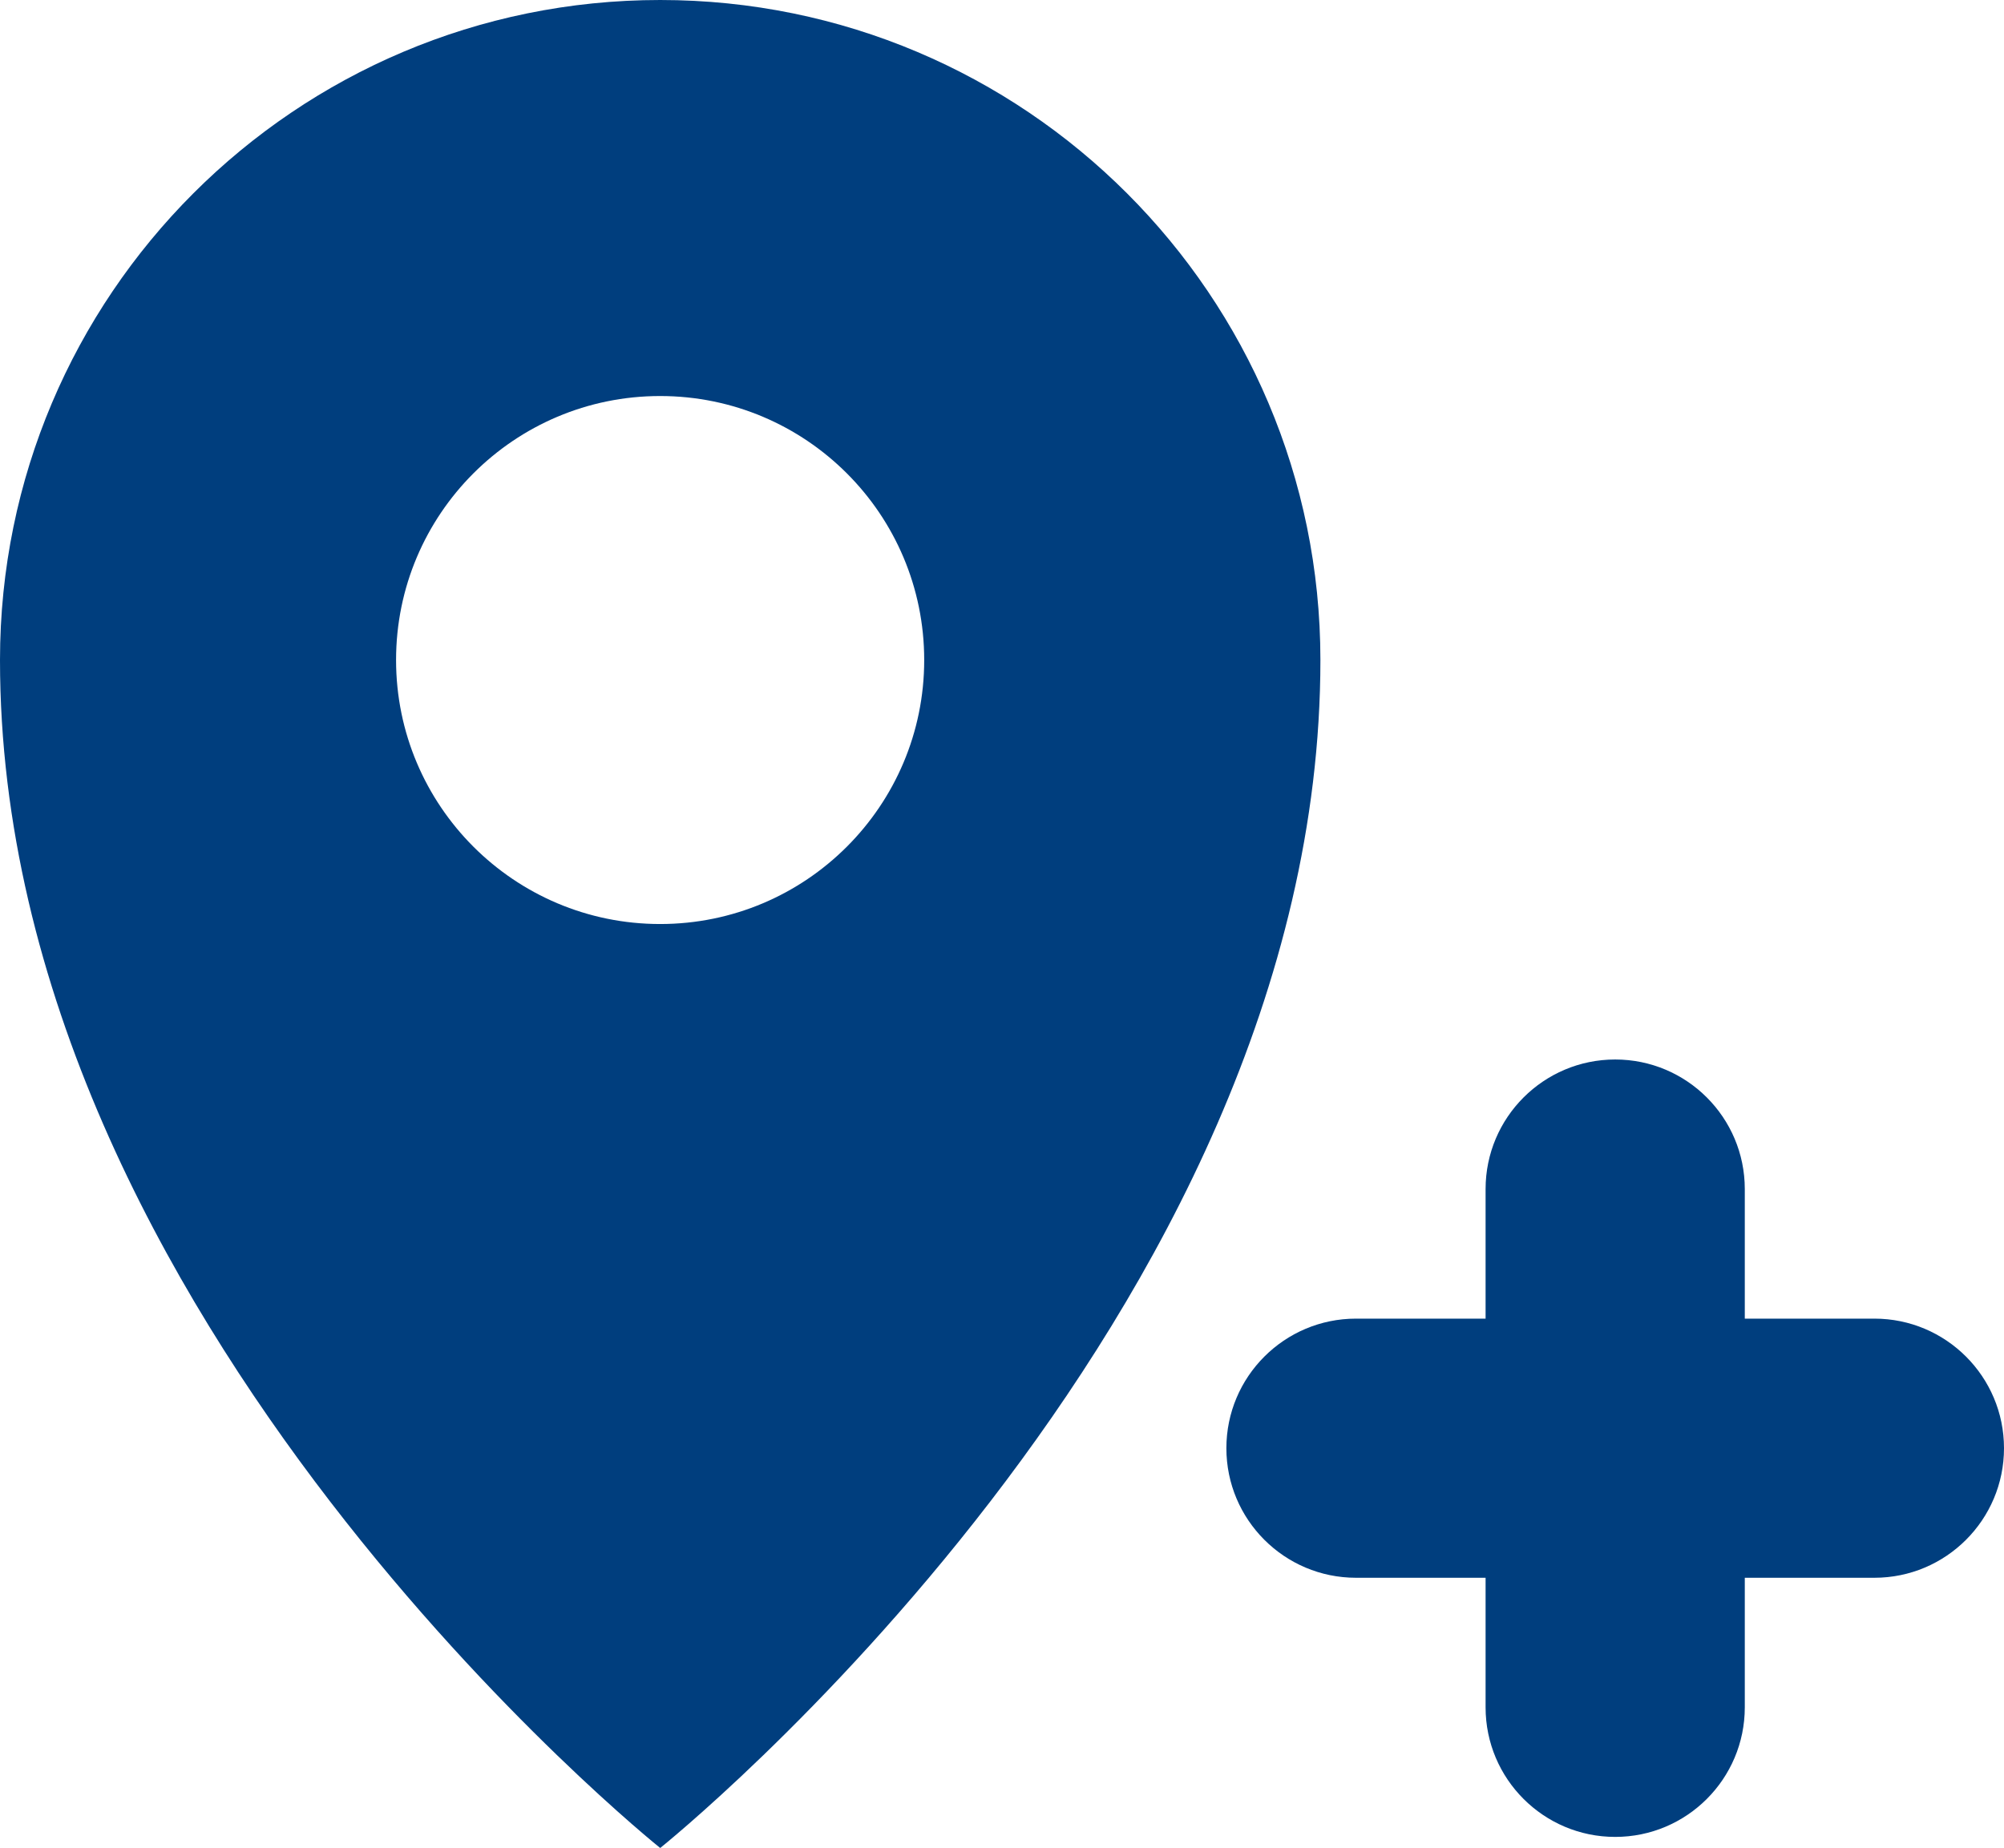 




























<!DOCTYPE svg PUBLIC "-//W3C//DTD SVG 1.1//EN" "http://www.w3.org/Graphics/SVG/1.1/DTD/svg11.dtd">
<!-- Generator: Adobe Illustrator 16.0.0, SVG Export Plug-In . SVG Version: 6.00 Build 0)  --><svg xmlns="http://www.w3.org/2000/svg" xmlns:xlink="http://www.w3.org/1999/xlink" version="1.1" x="0px" y="0px" width="30.925px" height="28.525px" viewBox="0 0 30.925 28.525" style="enable-background:new 0 0 30.925 28.525;" xml:space="preserve">
<g id="gps-add" style="fill:#003e7e">
	<path d="M28.925,24.354h-8c-1.104,0-2-0.896-2-2s0.896-2,2-2h8c1.104,0,2,0.896,2,2S30.029,24.354,28.925,24.354z"></path>
	<path d="M24.925,28.354c-1.104,0-2-0.896-2-2v-8c0-1.104,0.896-2,2-2s2,0.896,2,2v8C26.925,27.458,26.029,28.354,24.925,28.354z"></path>
	<path d="M10.188,28.525c0,0,10.188-8.15,10.188-18.338C20.375,4.561,15.814,0,10.188,0S0,4.561,0,10.188   C0,20.375,10.188,28.525,10.188,28.525z M6.112,10.188c0-2.25,1.824-4.075,4.075-4.075s4.075,1.825,4.075,4.075   s-1.824,4.075-4.075,4.075S6.112,12.438,6.112,10.188z"></path>
</g>
<g id="Layer_1" style="fill:#003e7e">
</g>
</svg>
